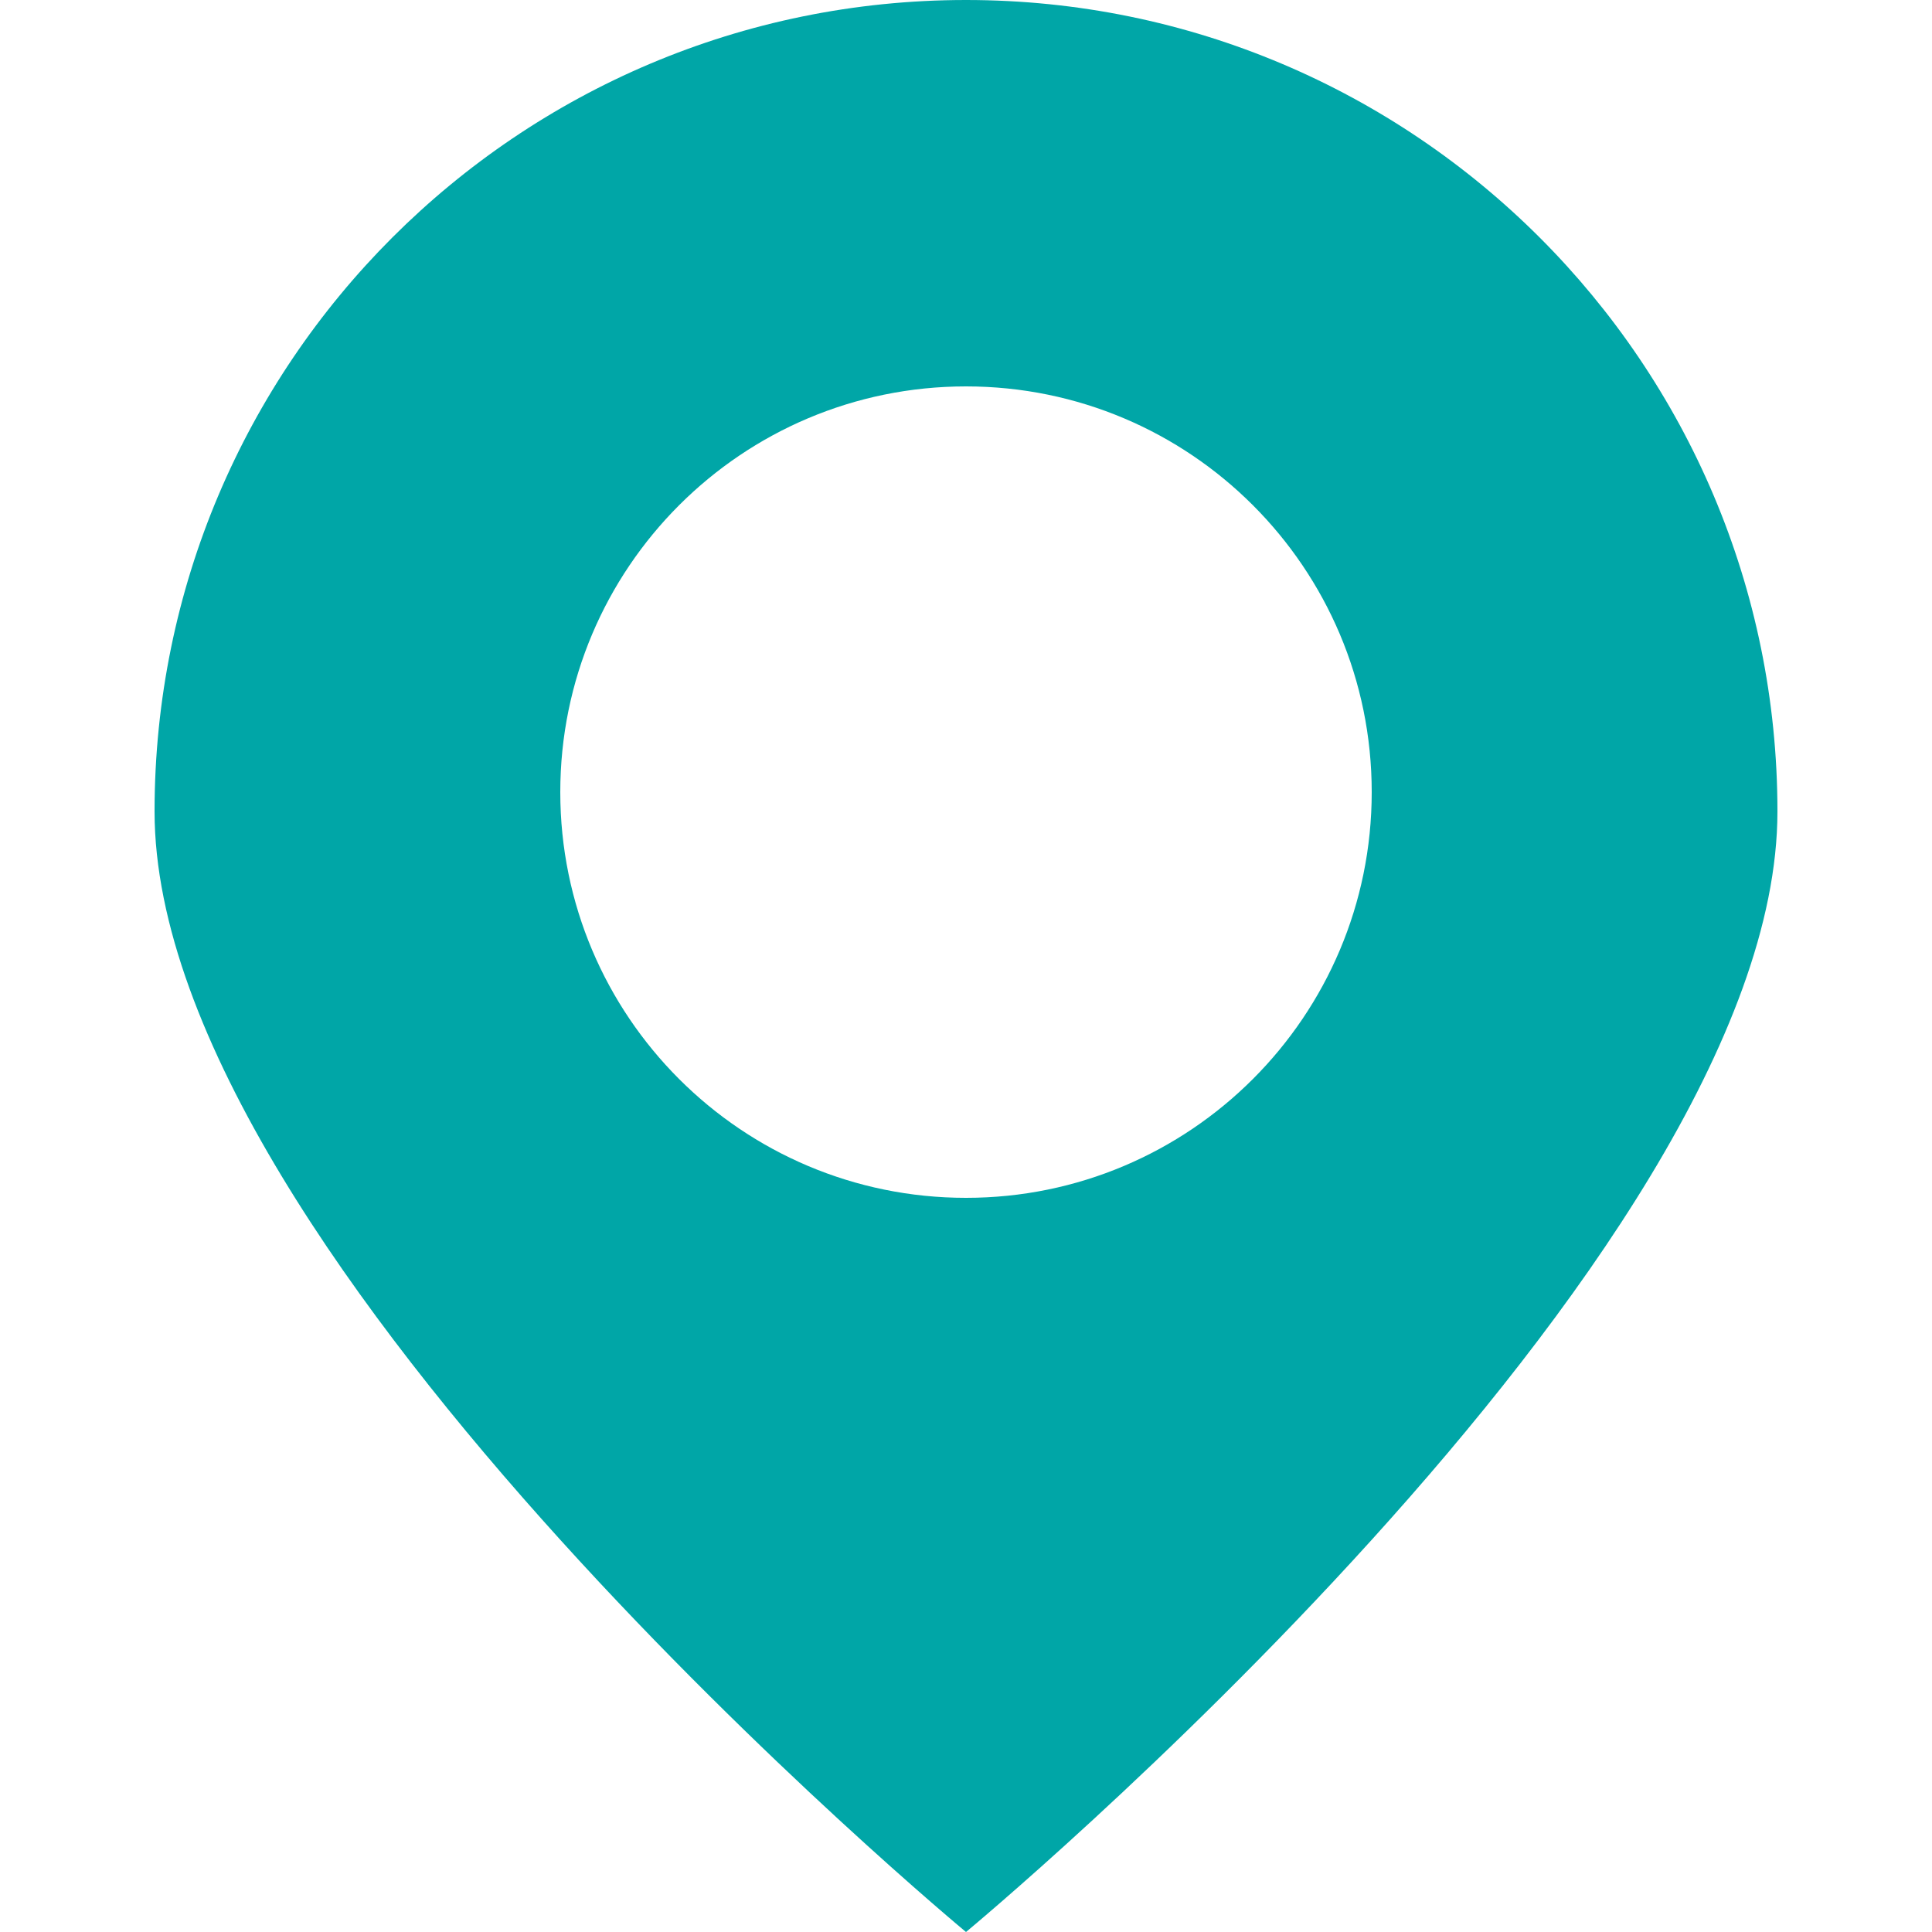 <?xml version="1.0" encoding="utf-8"?>
<!-- Generator: Adobe Illustrator 25.1.0, SVG Export Plug-In . SVG Version: 6.00 Build 0)  -->
<svg version="1.1" id="Layer_1" xmlns="http://www.w3.org/2000/svg" xmlns:xlink="http://www.w3.org/1999/xlink" x="0px" y="0px"
	 viewBox="0 0 50 50" style="enable-background:new 0 0 50 50;" xml:space="preserve">
<style type="text/css">
	.st0{fill:#00A6A7;}
</style>
<path class="st0" d="M25,0C13.4,0,4,9.4,4,21c0,11.6,21,29,21,29s21-17.4,21-29C46,9.4,36.6,0,25,0z M25,31
	c-5.8,0-10.5-4.7-10.5-10.5C14.5,14.7,19.2,10,25,10s10.5,4.7,10.5,10.5C35.5,26.3,30.8,31,25,31z"/>
</svg>
